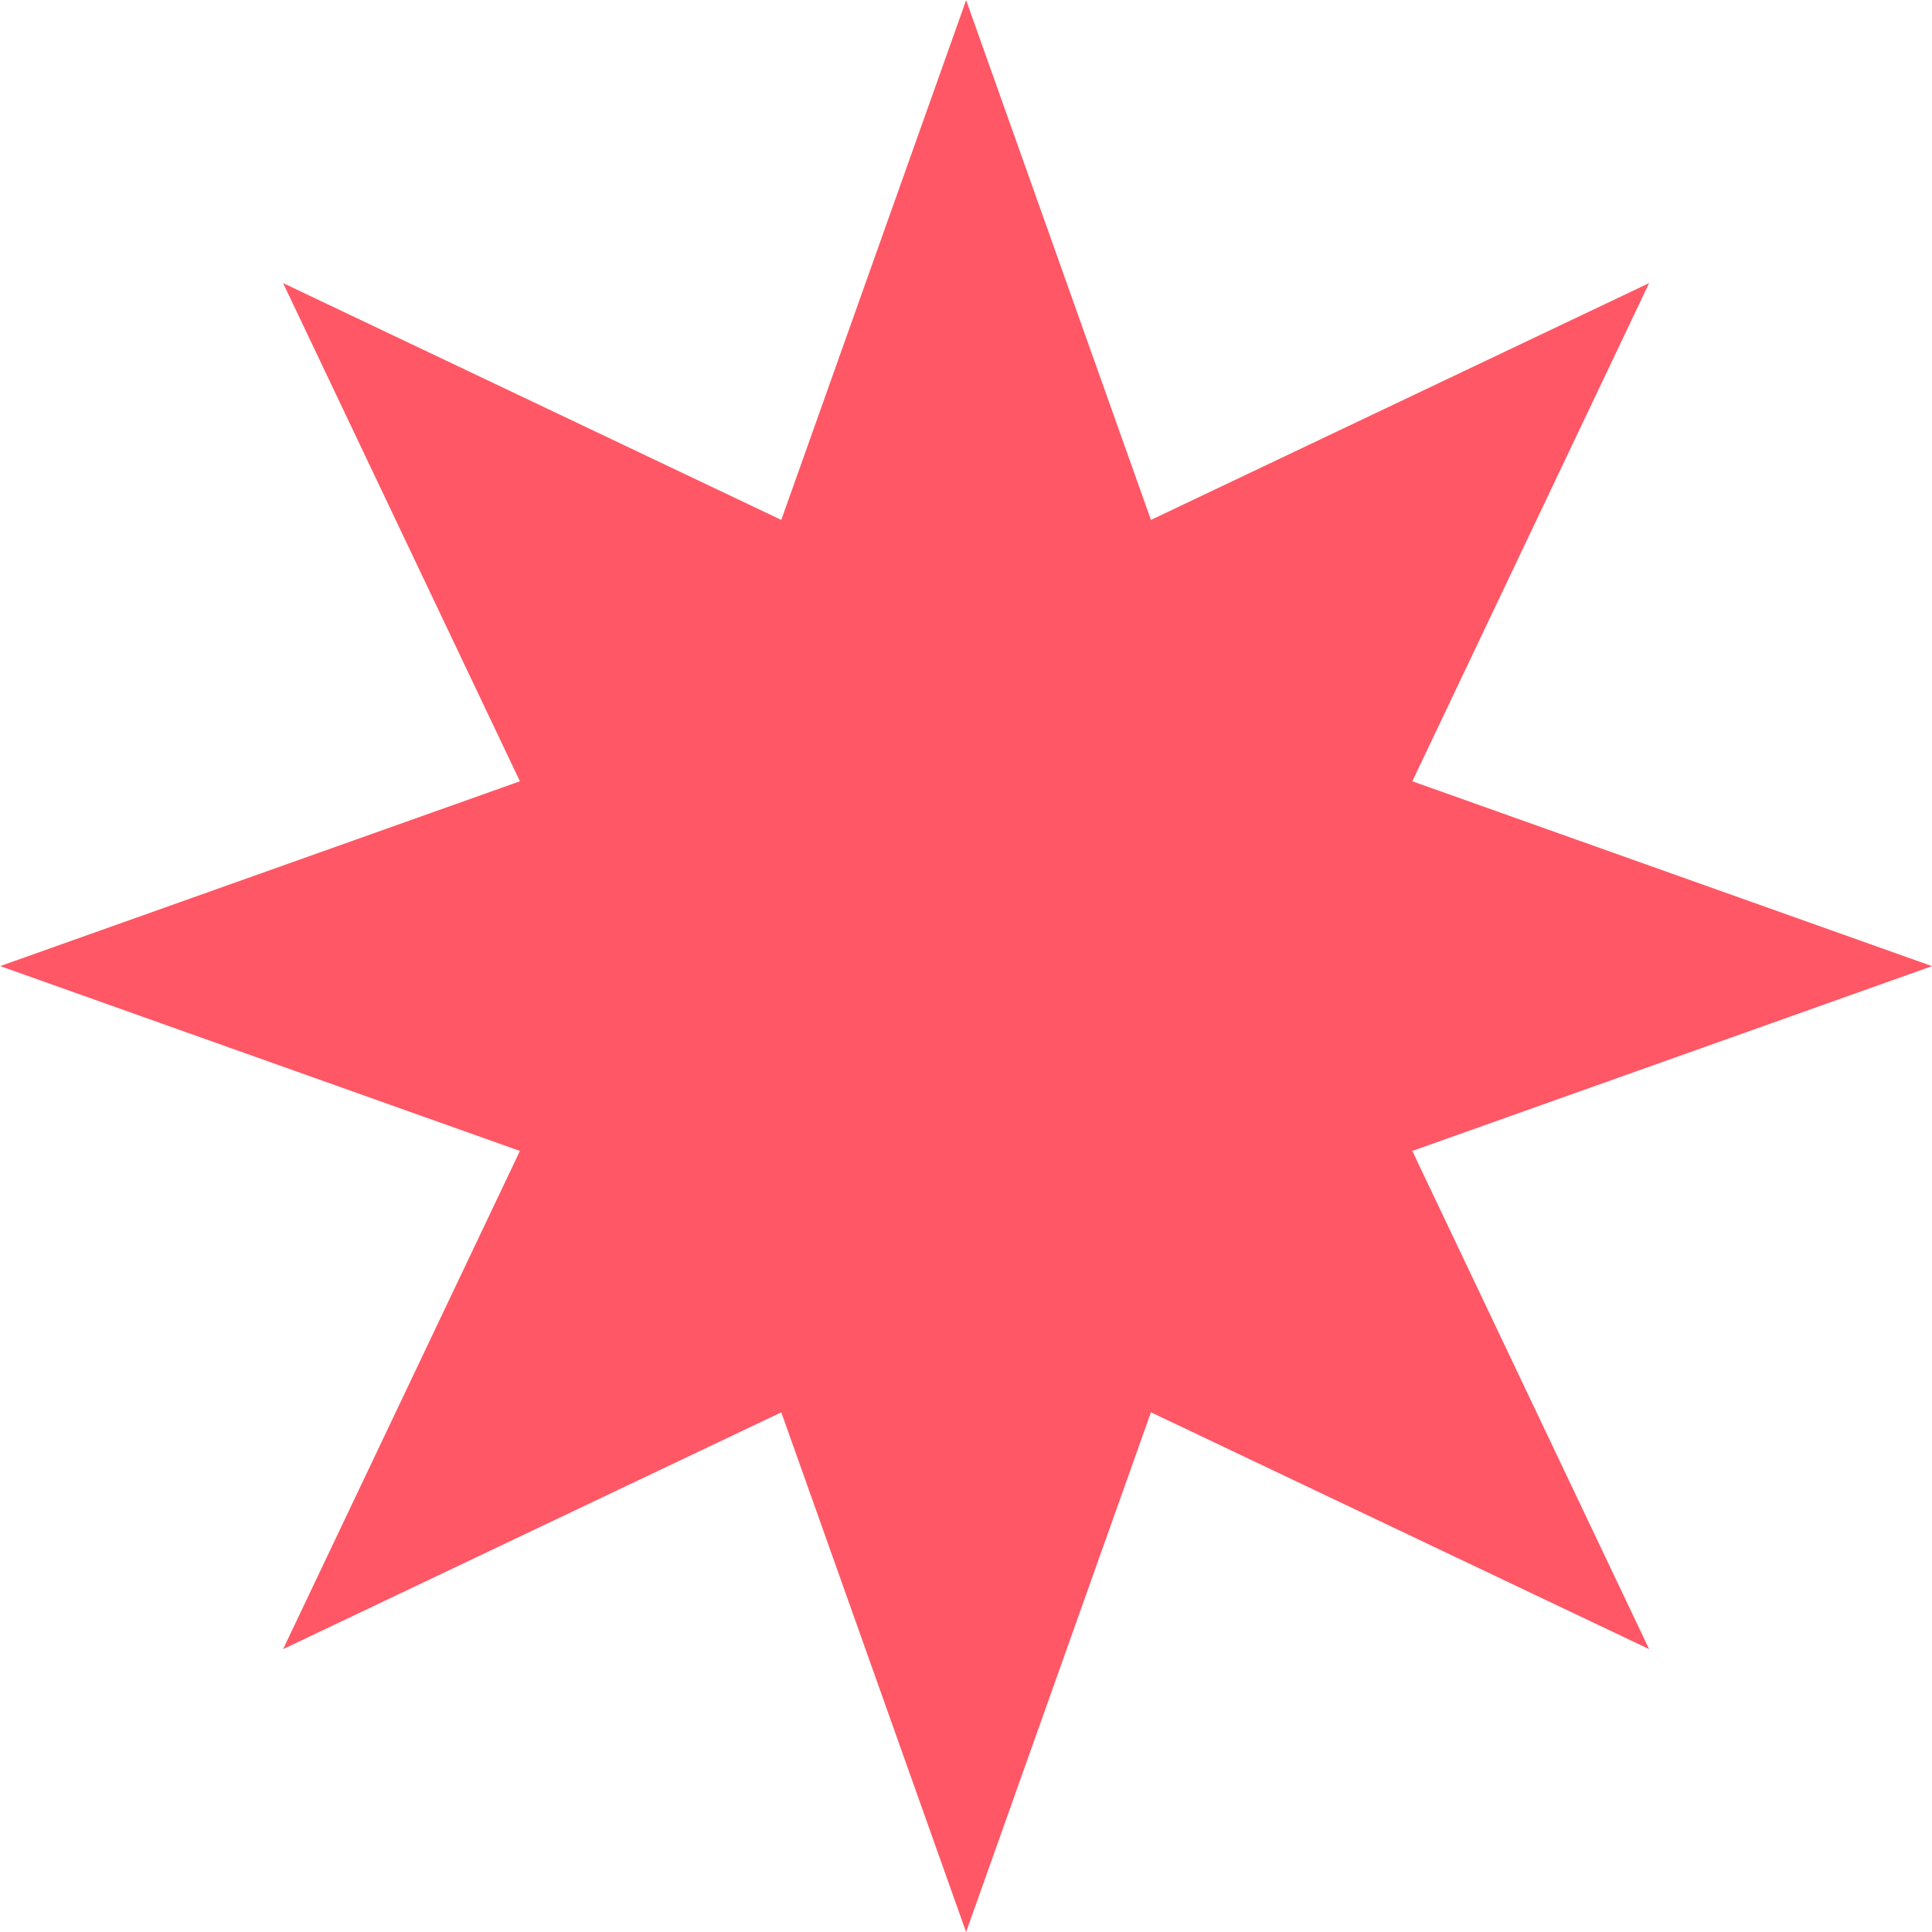 <?xml version="1.0" encoding="UTF-8" standalone="no"?><svg xmlns="http://www.w3.org/2000/svg" xmlns:xlink="http://www.w3.org/1999/xlink" fill="#000000" height="432.8" preserveAspectRatio="xMidYMid meet" version="1" viewBox="1.0 1.0 432.8 432.8" width="432.8" zoomAndPan="magnify"><g id="change1_1"><path d="M317.38,176.02l116.43,41.41l-116.43,41.4l53.05,111.6l-111.6-53.05l-41.41,116.43l-41.4-116.43 l-111.6,53.05l53.05-111.6L1.04,217.42l116.43-41.4L64.42,64.42l111.6,53.05L217.43,1.04l41.4,116.43l111.6-53.05L317.38,176.02z" fill="#ff5765"/></g></svg>